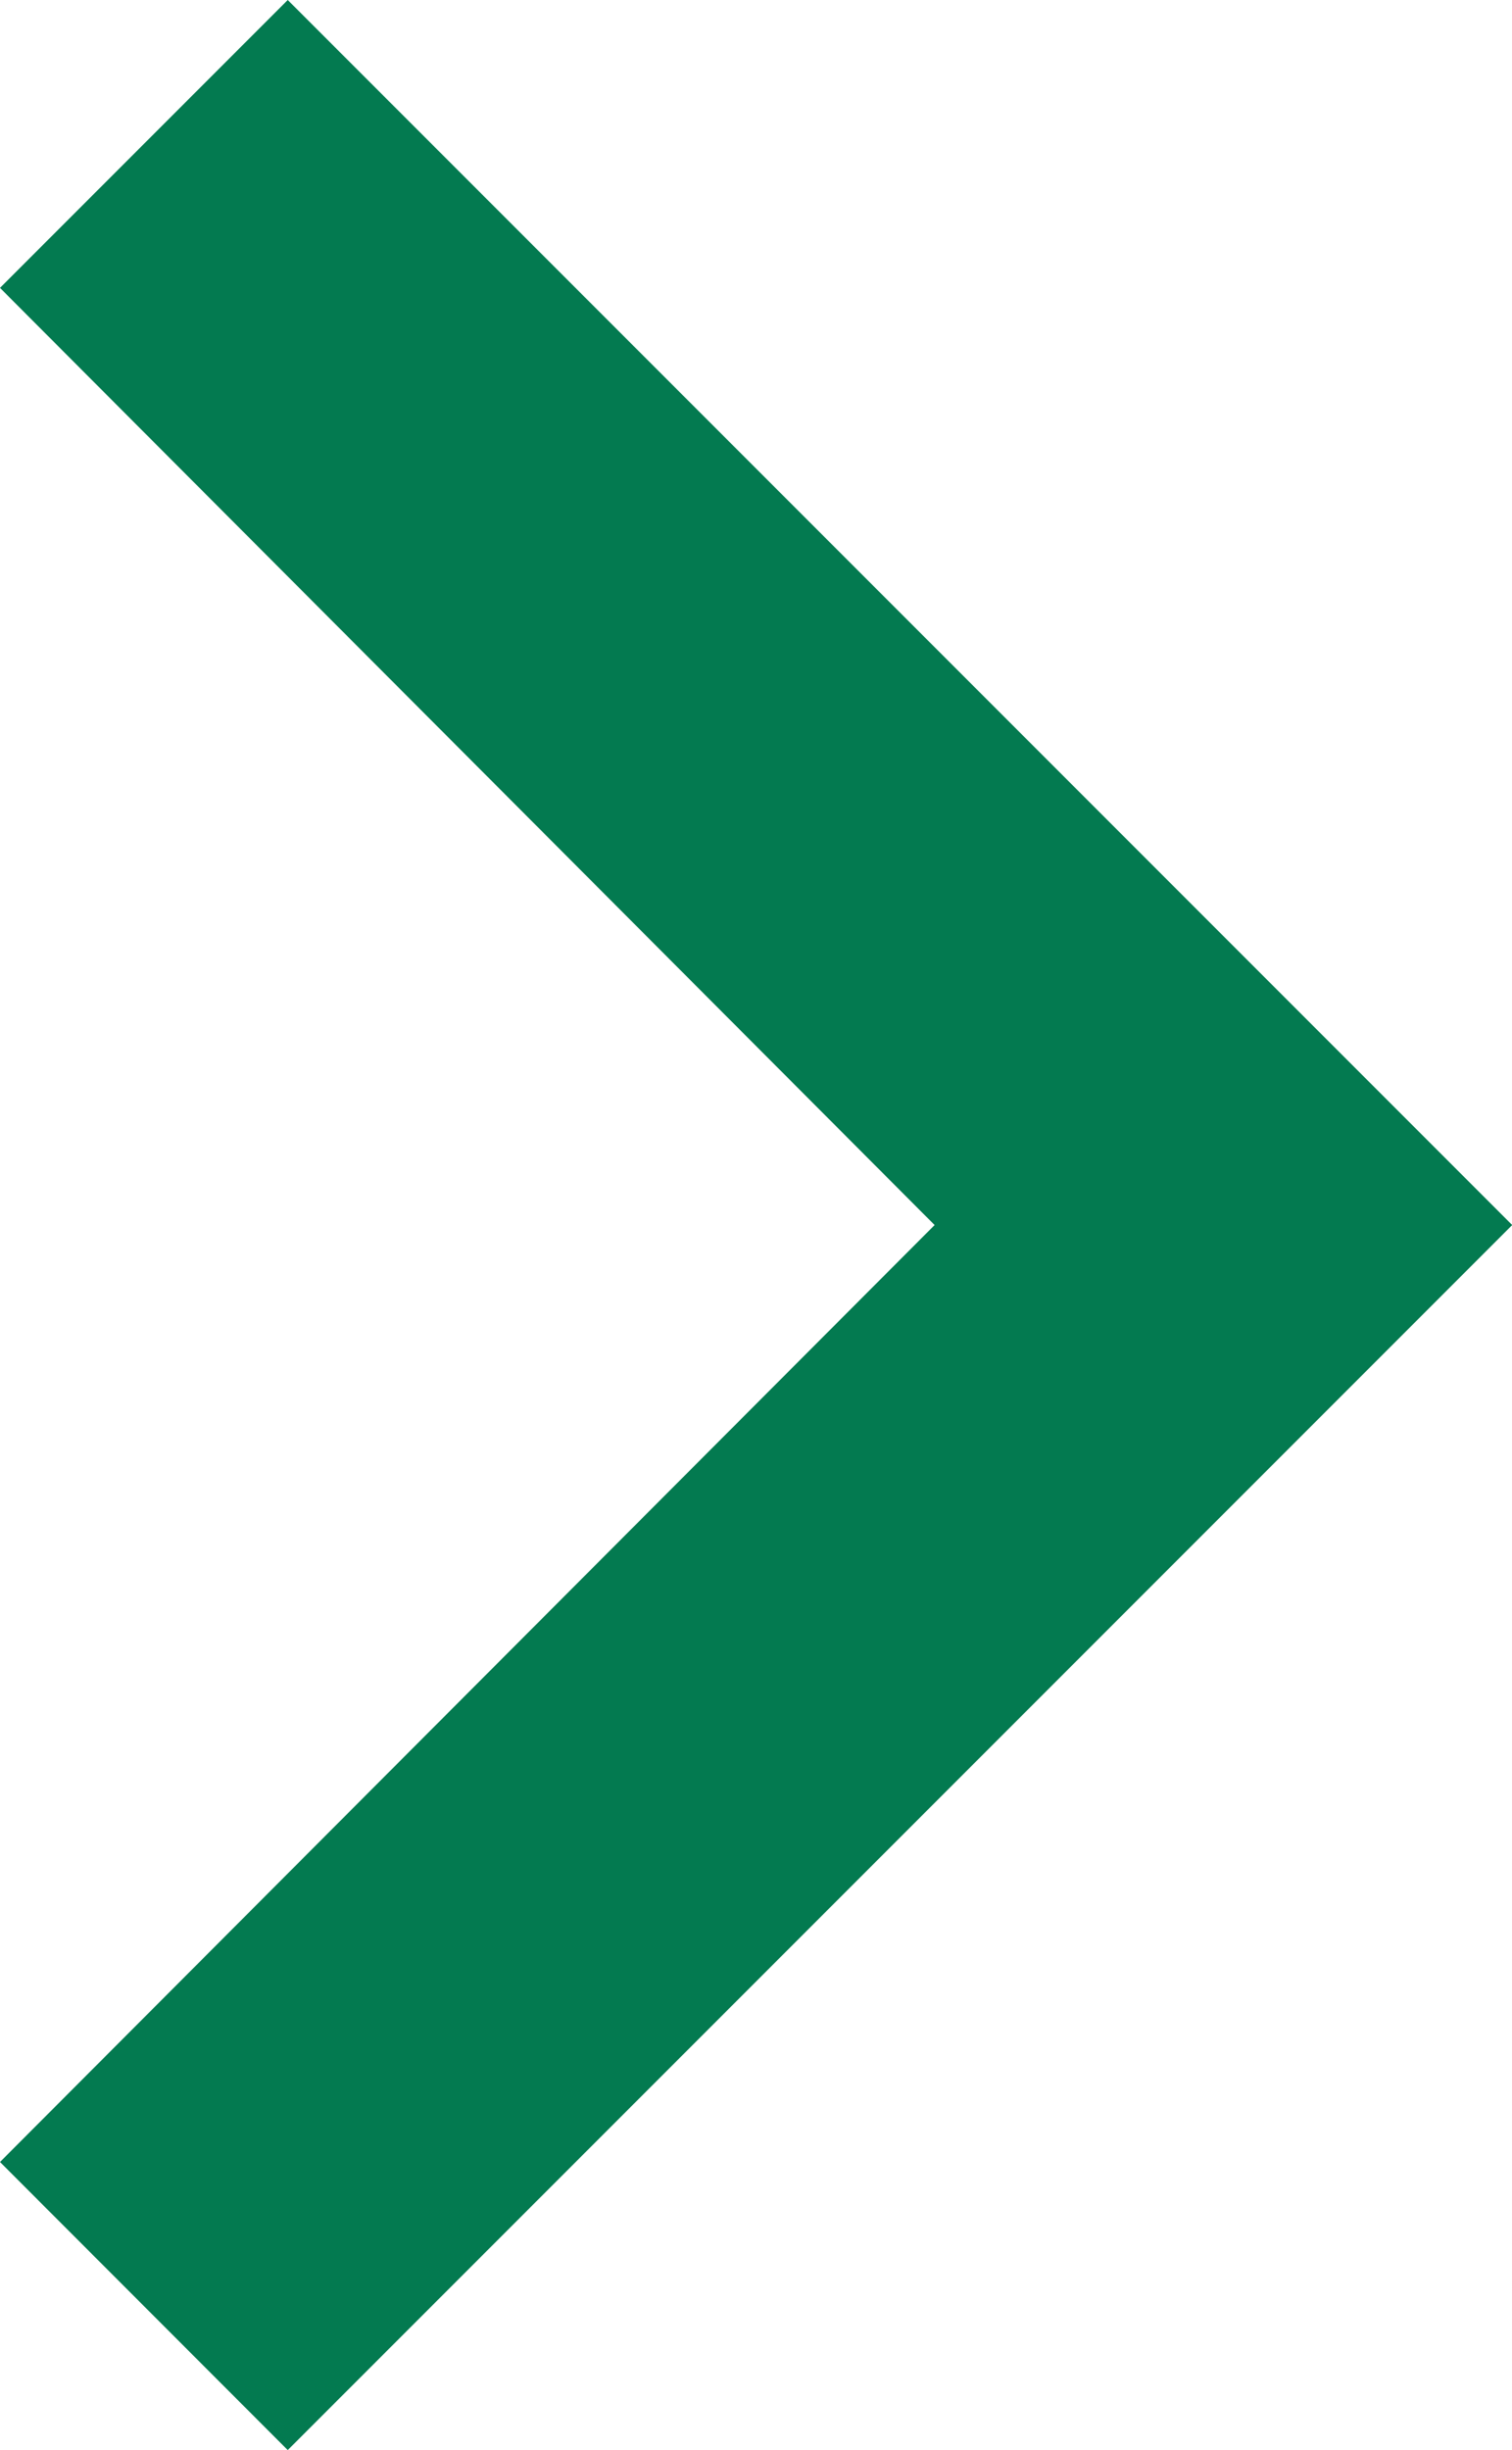 <svg xmlns="http://www.w3.org/2000/svg" width="7.162" height="11.599" viewBox="0 0 7.162 11.599">
  <path id="chevron" d="M8,7.363,9.363,6l5.8,5.8-5.8,5.8L8,16.236,12.427,11.8Z" transform="translate(-8 -6)" fill="#037a50"/>
</svg>

